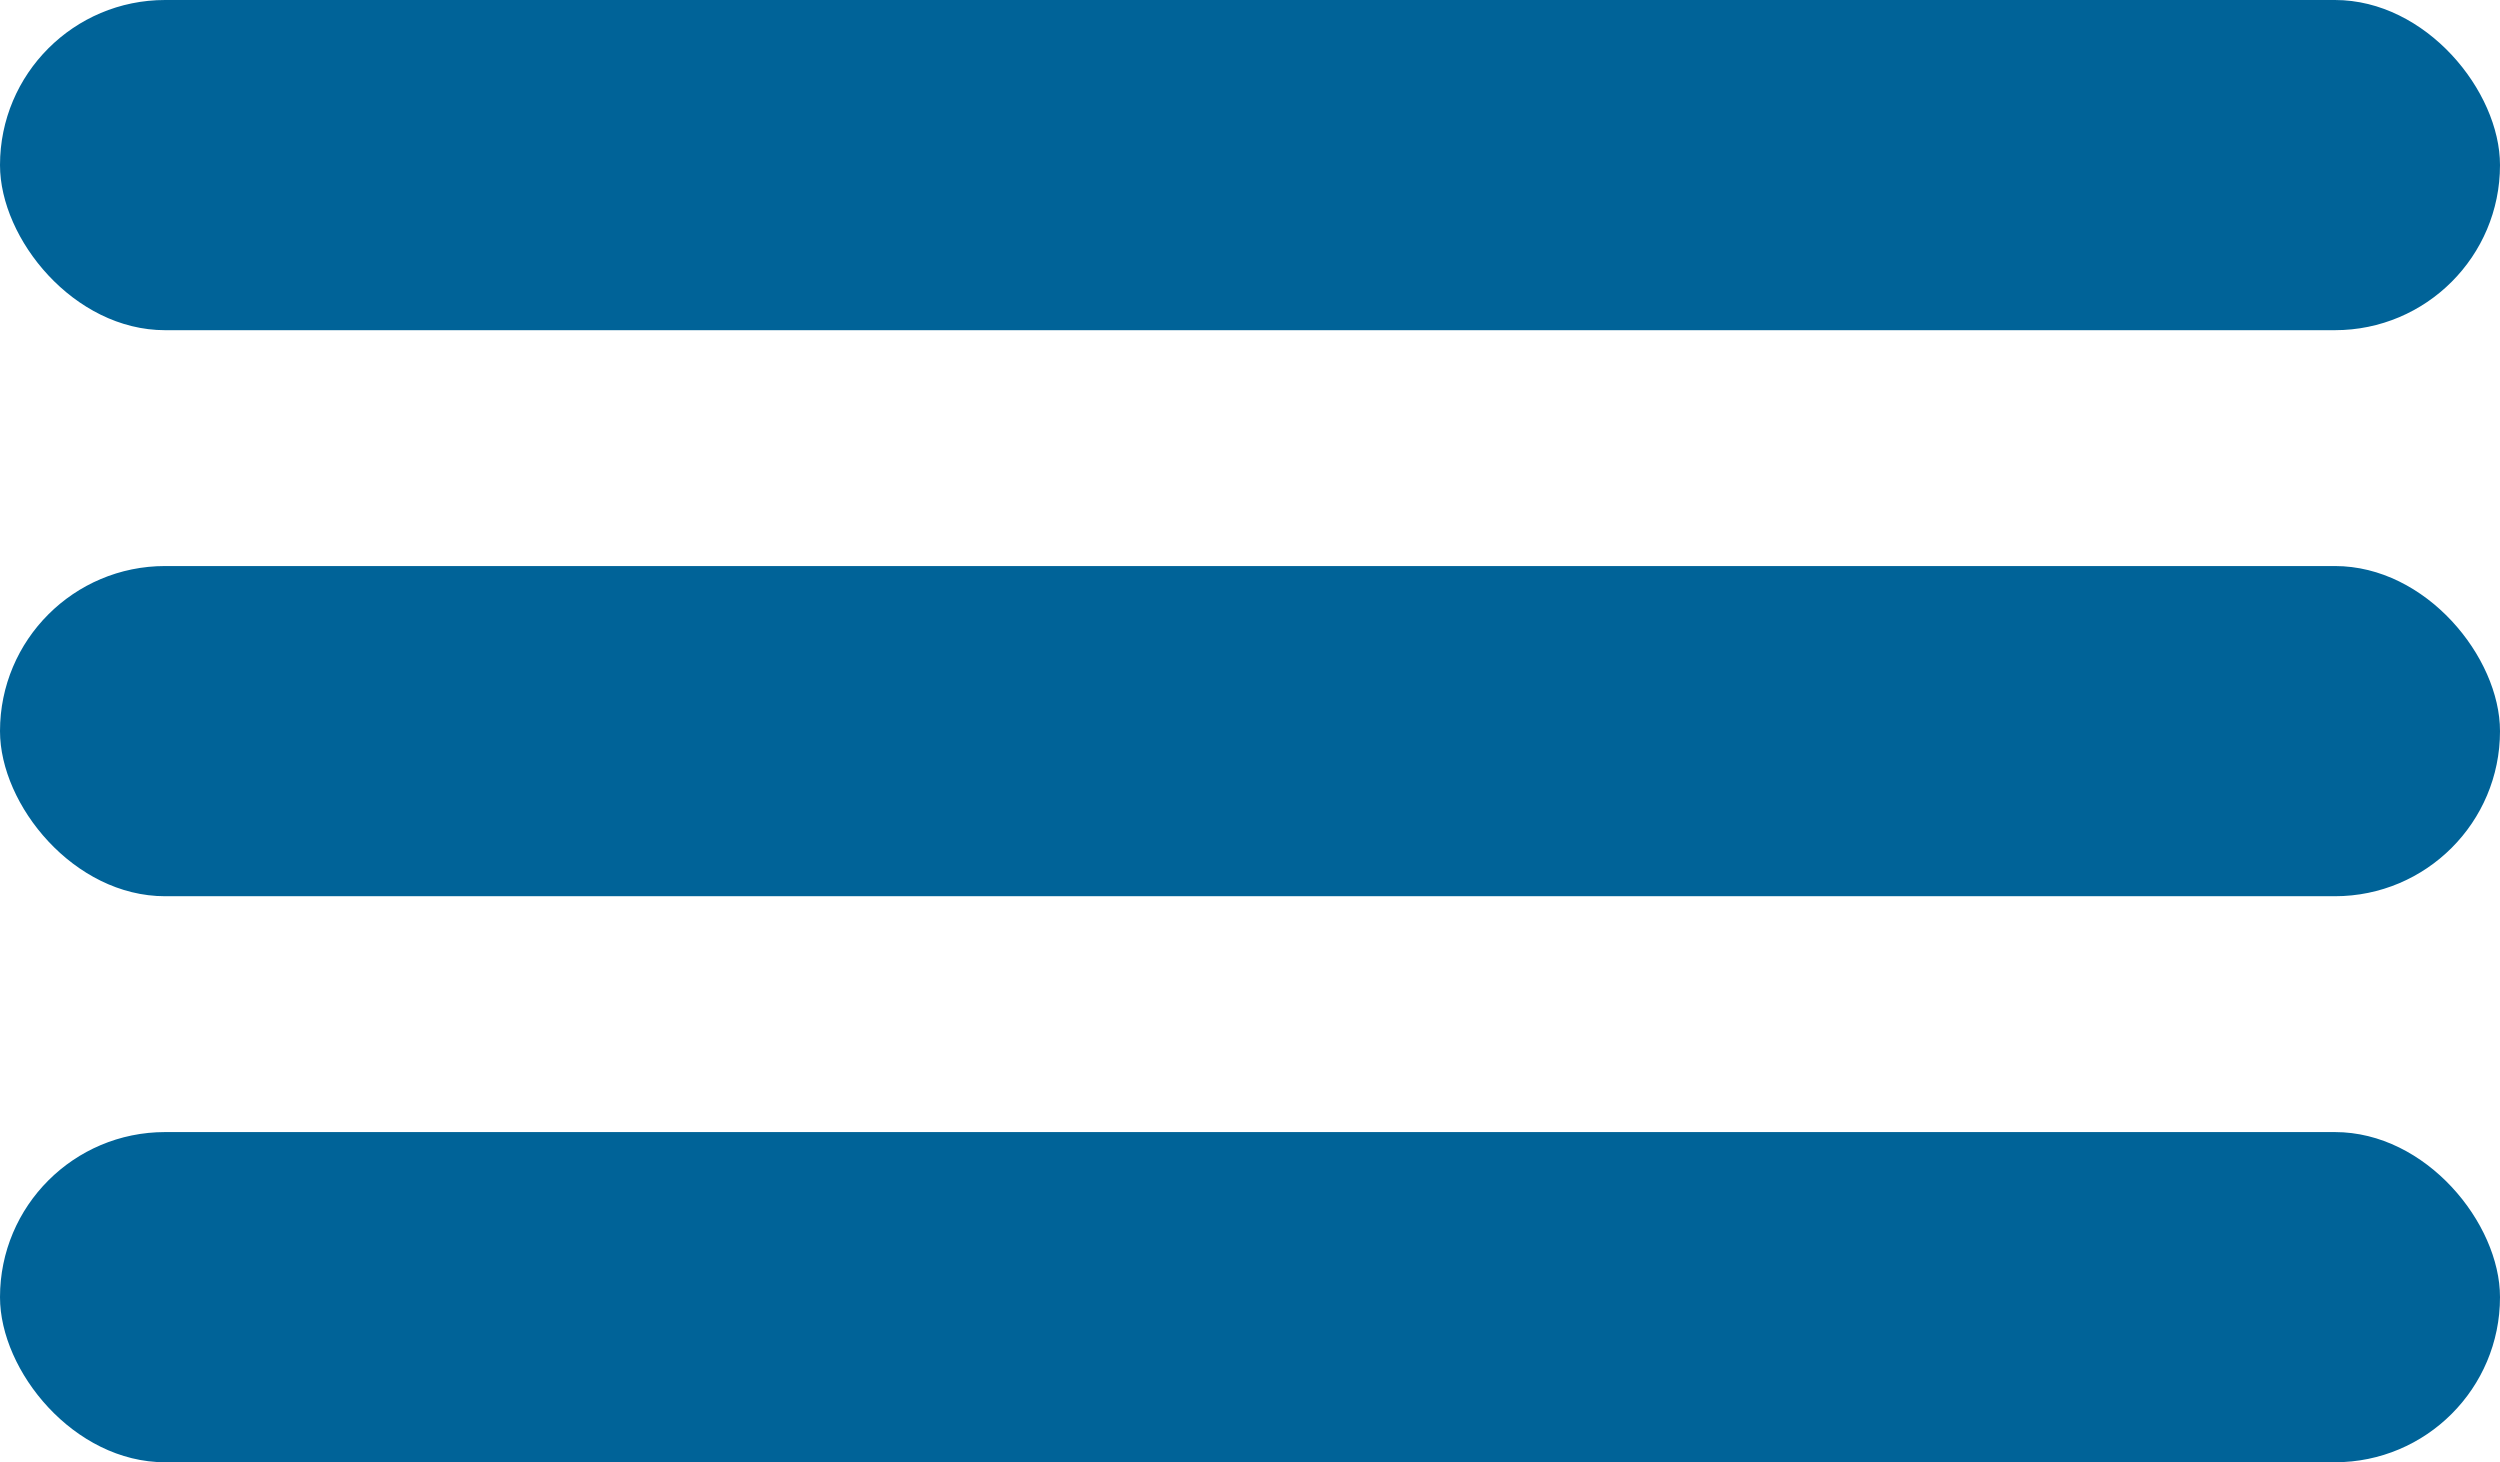 <svg xmlns="http://www.w3.org/2000/svg" width="53" height="31" viewBox="0 0 53 31">
  <g id="Grupo_147" data-name="Grupo 147" transform="translate(-1050 107)">
    <rect id="Retângulo_78" data-name="Retângulo 78" width="53" height="7" rx="3.5" transform="translate(1050 -107)" fill="#006398"/>
    <rect id="Retângulo_79" data-name="Retângulo 79" width="53" height="7" rx="3.5" transform="translate(1050 -95)" fill="#006398"/>
    <rect id="Retângulo_80" data-name="Retângulo 80" width="53" height="7" rx="3.5" transform="translate(1050 -83)" fill="#006398"/>
  </g>
</svg>
